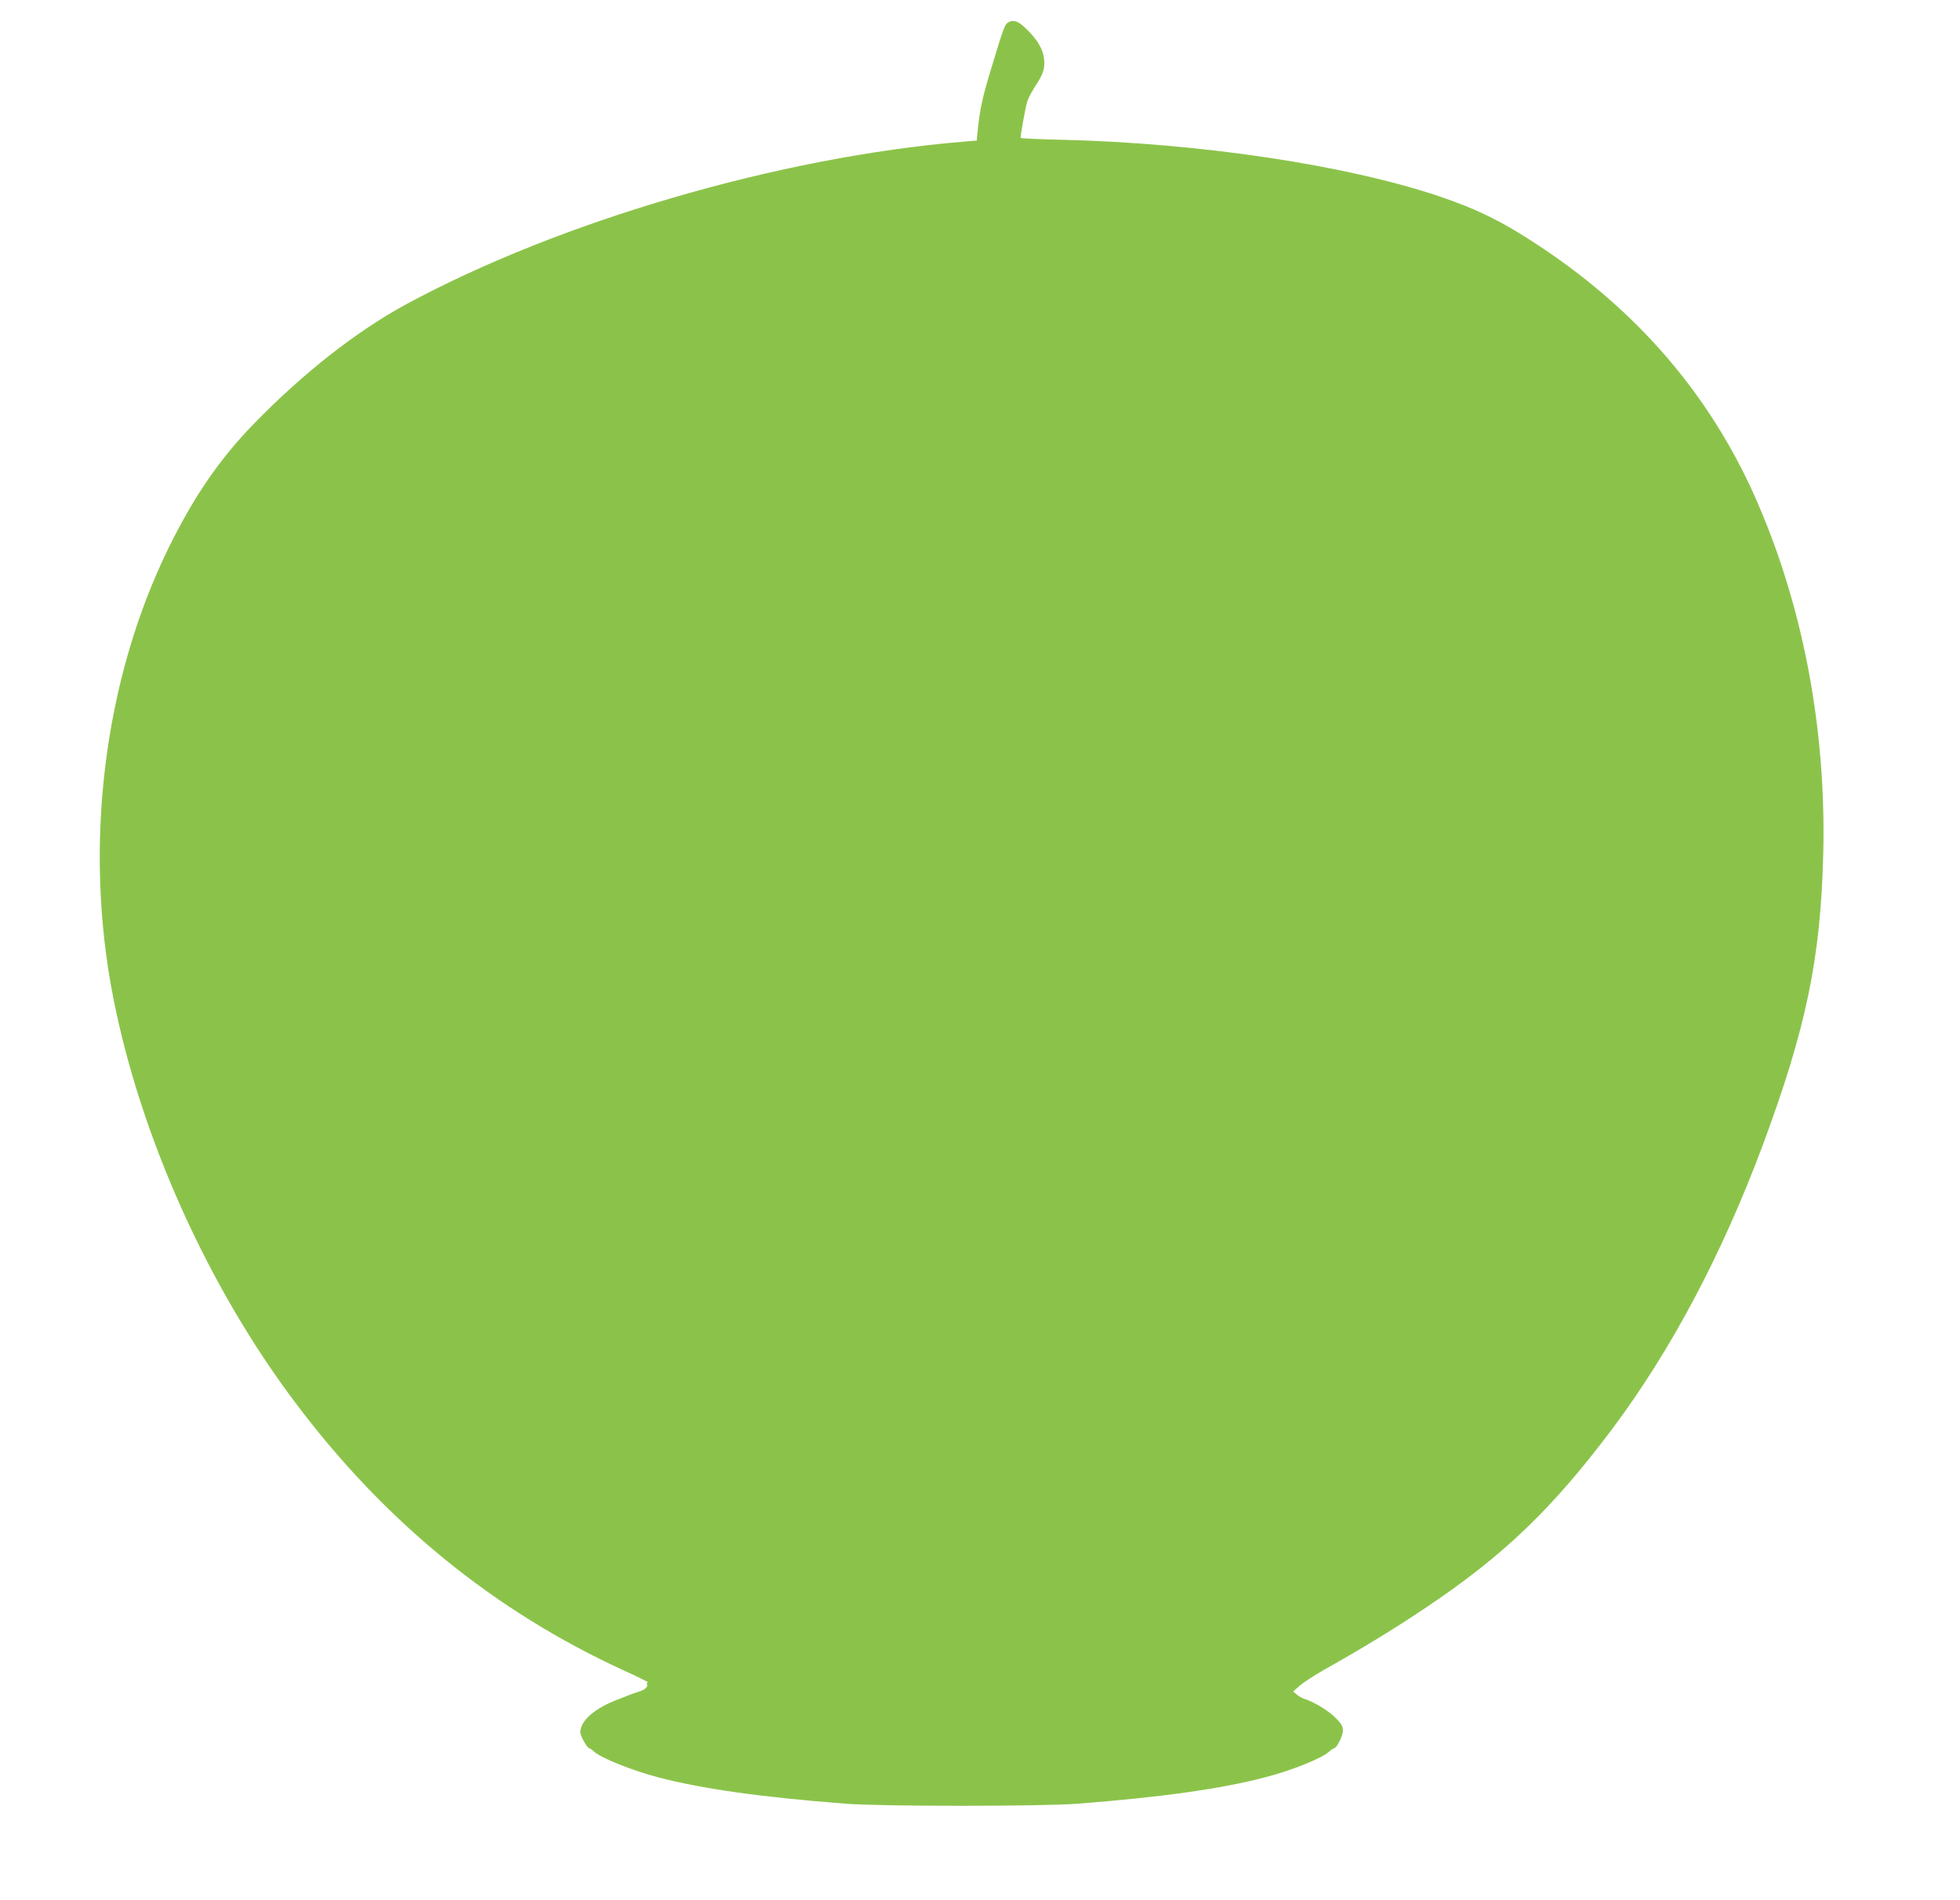 <?xml version="1.0" standalone="no"?>
<!DOCTYPE svg PUBLIC "-//W3C//DTD SVG 20010904//EN"
 "http://www.w3.org/TR/2001/REC-SVG-20010904/DTD/svg10.dtd">
<svg version="1.0" xmlns="http://www.w3.org/2000/svg"
 width="1280pt" height="1241pt" viewBox="0 0 1280 1241"
 preserveAspectRatio="xMidYMid meet">
<g transform="translate(0,1241) scale(0.1,-0.1)"
fill="#8bc34a" stroke="none">
<path d="M6589 12266 c-27 -13 -31 -23 -118 -311 -56 -185 -72 -258 -87 -407
l-5 -56 -82 -7 c-1201 -99 -2641 -519 -3647 -1064 -322 -175 -670 -448 -990
-777 -227 -233 -395 -479 -560 -815 -424 -866 -556 -1949 -359 -2943 179 -904
615 -1876 1183 -2632 587 -784 1301 -1366 2149 -1755 95 -43 166 -79 159 -79
-7 0 -10 -5 -7 -10 10 -16 -13 -38 -53 -50 -20 -6 -46 -15 -57 -20 -11 -4 -47
-18 -80 -31 -151 -57 -245 -139 -245 -214 0 -24 45 -105 59 -105 4 0 17 -9 30
-21 45 -42 249 -124 421 -169 286 -75 677 -130 1225 -172 233 -18 1277 -18
1510 0 548 42 943 98 1225 172 181 47 374 125 422 170 12 11 25 20 30 20 17 0
58 81 58 115 0 30 -9 45 -52 88 -47 46 -144 104 -203 121 -11 4 -31 15 -45 26
l-25 21 44 39 c25 21 95 67 155 101 249 140 463 270 671 410 505 339 821 642
1213 1164 384 513 717 1140 982 1850 286 769 381 1227 397 1915 19 823 -136
1627 -447 2327 -298 668 -767 1213 -1410 1638 -235 156 -405 240 -655 324
-609 204 -1558 346 -2458 368 -147 3 -269 9 -271 12 -4 8 30 196 43 240 6 18
28 61 50 95 49 75 61 106 61 155 0 67 -29 129 -92 196 -66 71 -102 90 -139 71z"/>
</g>
</svg>
